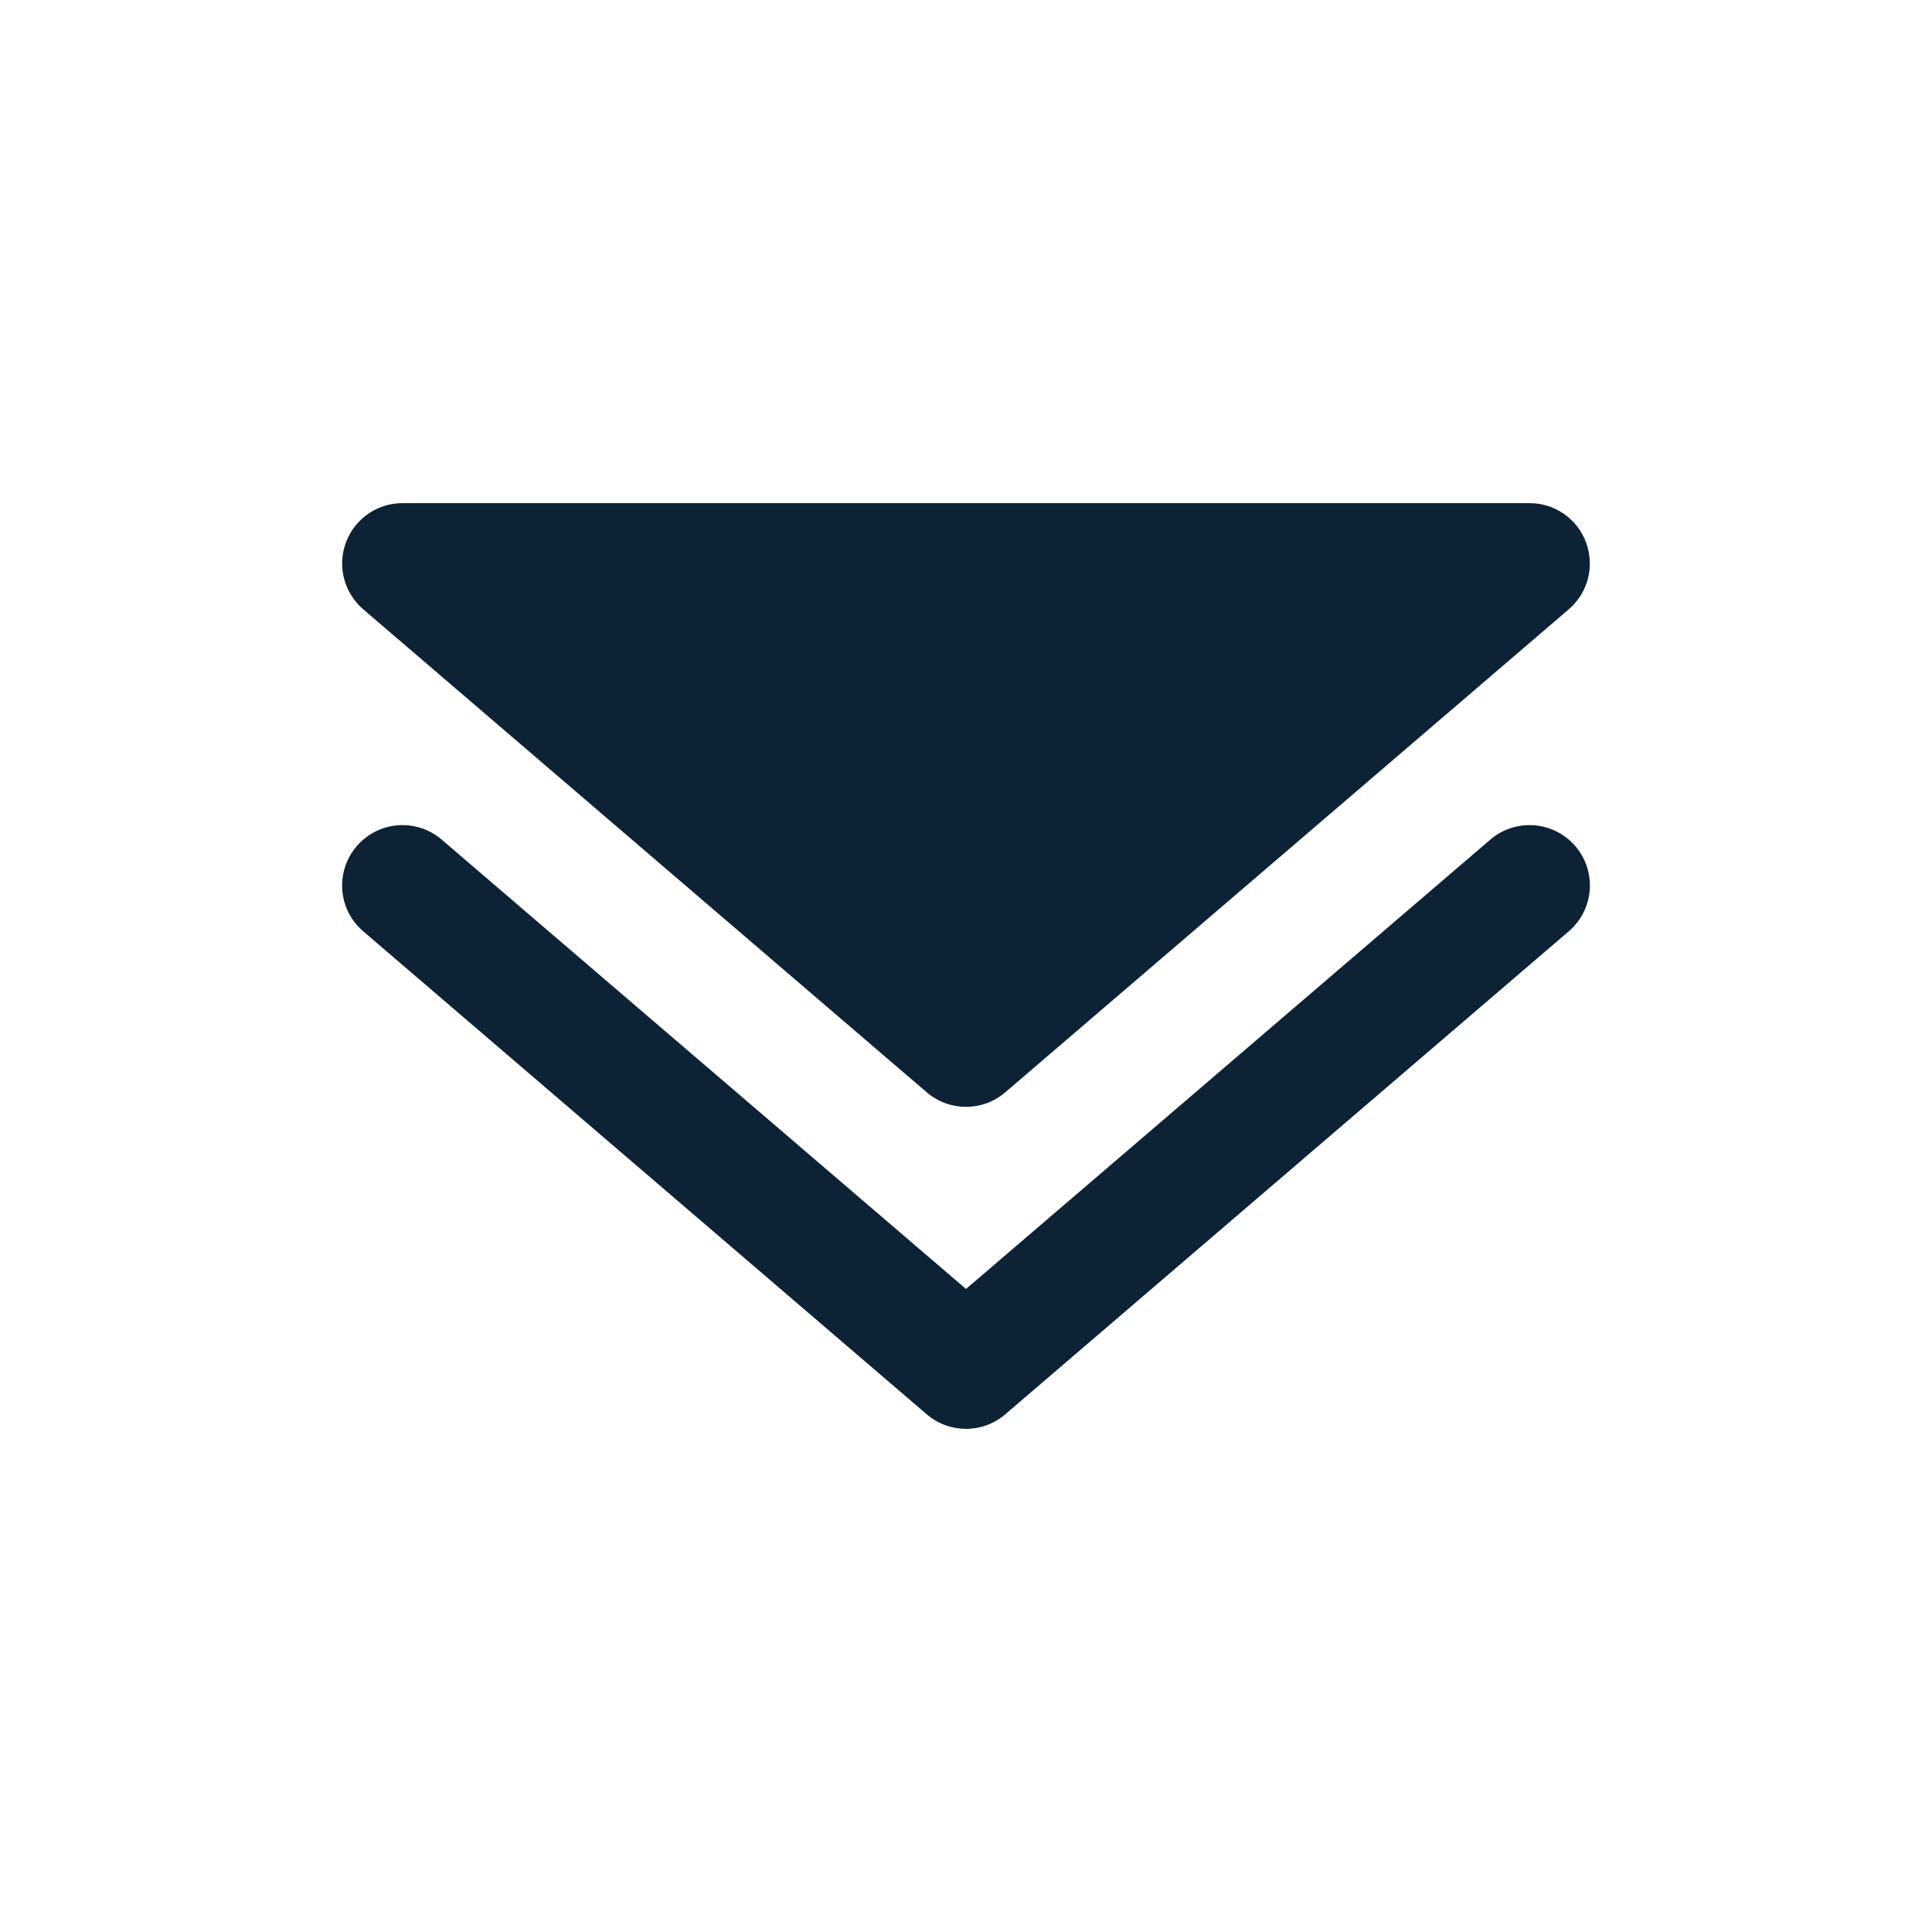 <?xml version="1.0" encoding="UTF-8"?>
<!-- Uploaded to: SVG Repo, www.svgrepo.com, Transformed by: SVG Repo Mixer Tools -->
<svg xmlns="http://www.w3.org/2000/svg" width="800px" height="800px" viewBox="0 0 24 24" fill="none">
  <g id="SVGRepo_bgCarrier" stroke-width="0"></g>
  <g id="SVGRepo_tracerCarrier" stroke-linecap="round" stroke-linejoin="round"></g>
  <g id="SVGRepo_iconCarrier">
    <path fill-rule="evenodd" clip-rule="evenodd" d="M4.431 10.512C4.7 10.197 5.174 10.161 5.488 10.431L12 16.012L18.512 10.431C18.826 10.161 19.3 10.197 19.57 10.512C19.839 10.826 19.803 11.3 19.488 11.569L12.488 17.569C12.207 17.81 11.793 17.81 11.512 17.569L4.512 11.569C4.197 11.3 4.161 10.826 4.431 10.512Z" fill="#0d2235"></path>
    <path d="M5 6.25C4.686 6.25 4.406 6.445 4.297 6.74C4.188 7.034 4.274 7.365 4.512 7.569L11.512 13.569C11.793 13.81 12.207 13.81 12.488 13.569L19.488 7.569C19.726 7.365 19.812 7.034 19.703 6.74C19.595 6.445 19.314 6.25 19 6.25H5Z" fill="#0d2235"></path>
  </g>
</svg>
